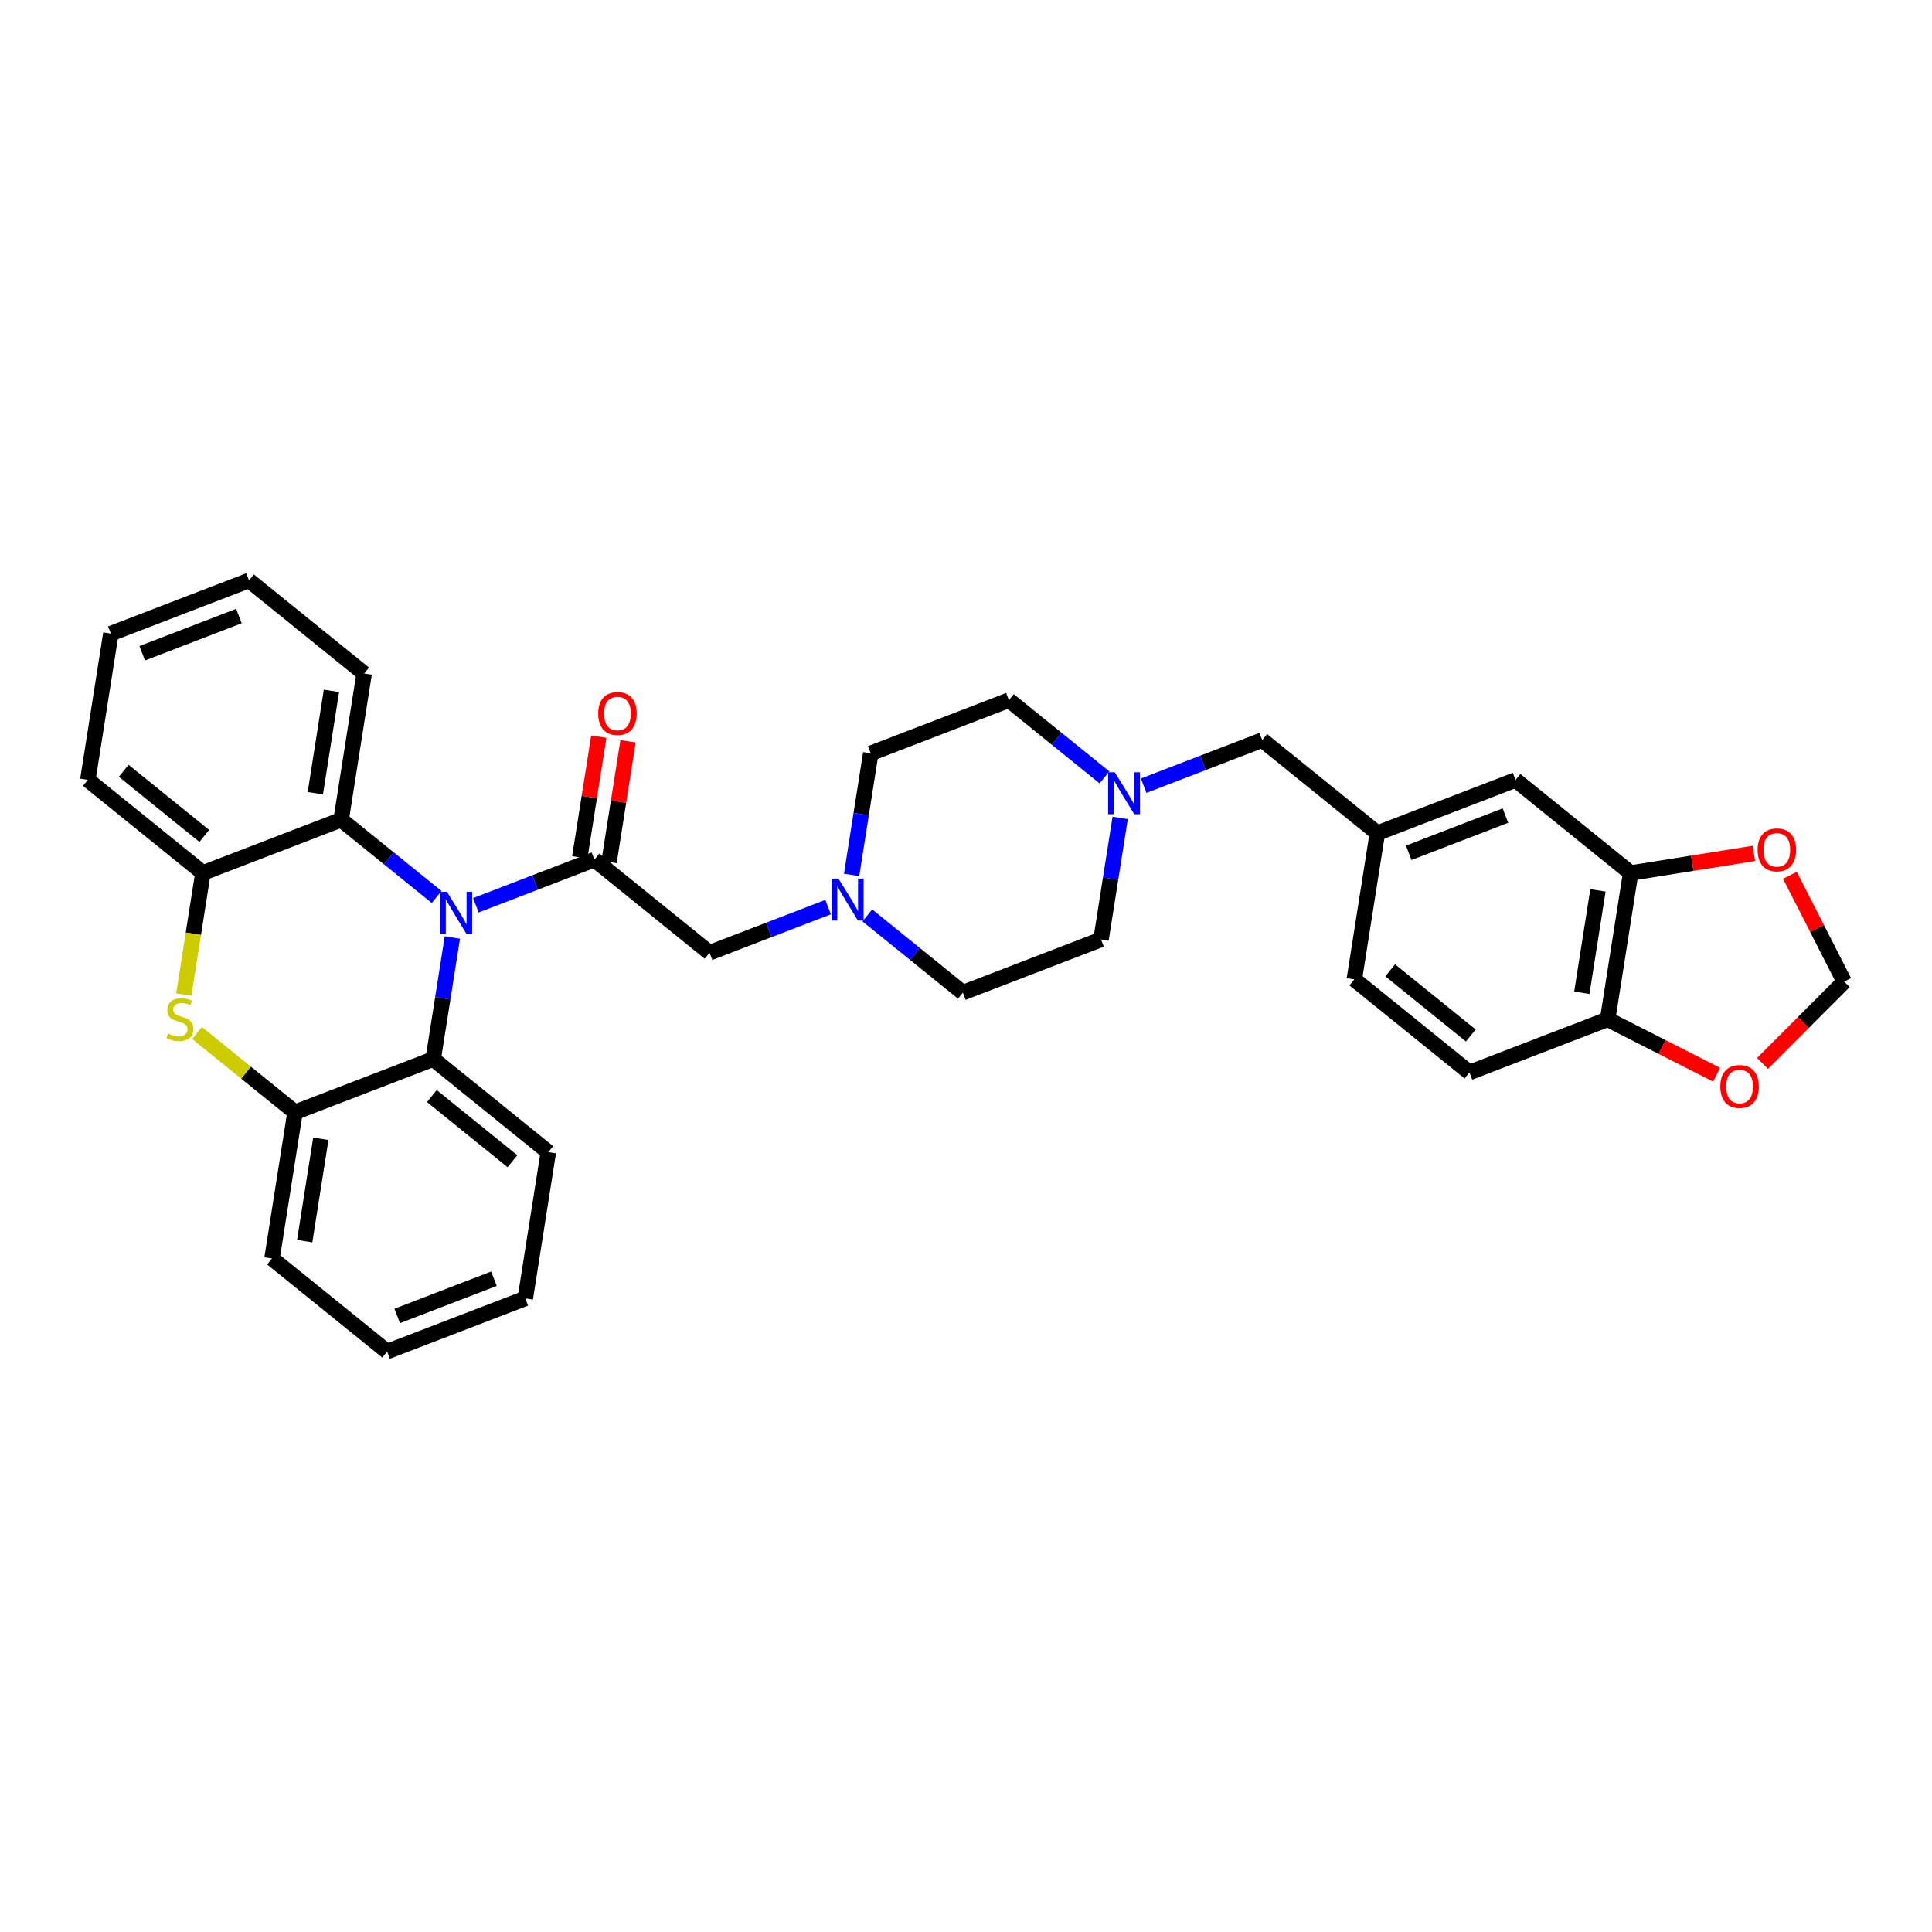 <?xml version='1.0' encoding='iso-8859-1'?>
<svg version='1.1' baseProfile='full'
              xmlns='http://www.w3.org/2000/svg'
                      xmlns:rdkit='http://www.rdkit.org/xml'
                      xmlns:xlink='http://www.w3.org/1999/xlink'
                  xml:space='preserve'
width='250px' height='250px' viewBox='0 0 250 250'>
<!-- END OF HEADER -->
<rect style='opacity:1.0;fill:#FFFFFF;stroke:none' width='250' height='250' x='0' y='0'> </rect>
<path class='bond-0 atom-0 atom-2' d='M 67.973,168.012 L 50.094,174.891' style='fill:none;fill-rule:evenodd;stroke:#000000;stroke-width:2.0px;stroke-linecap:butt;stroke-linejoin:miter;stroke-opacity:1' />
<path class='bond-0 atom-0 atom-2' d='M 63.915,165.468 L 51.4,170.284' style='fill:none;fill-rule:evenodd;stroke:#000000;stroke-width:2.0px;stroke-linecap:butt;stroke-linejoin:miter;stroke-opacity:1' />
<path class='bond-1 atom-0 atom-4' d='M 67.973,168.012 L 70.954,149.088' style='fill:none;fill-rule:evenodd;stroke:#000000;stroke-width:2.0px;stroke-linecap:butt;stroke-linejoin:miter;stroke-opacity:1' />
<path class='bond-2 atom-1 atom-3' d='M 32.224,75.109 L 14.345,81.988' style='fill:none;fill-rule:evenodd;stroke:#000000;stroke-width:2.0px;stroke-linecap:butt;stroke-linejoin:miter;stroke-opacity:1' />
<path class='bond-2 atom-1 atom-3' d='M 30.918,79.716 L 18.403,84.532' style='fill:none;fill-rule:evenodd;stroke:#000000;stroke-width:2.0px;stroke-linecap:butt;stroke-linejoin:miter;stroke-opacity:1' />
<path class='bond-3 atom-1 atom-5' d='M 32.224,75.109 L 47.122,87.153' style='fill:none;fill-rule:evenodd;stroke:#000000;stroke-width:2.0px;stroke-linecap:butt;stroke-linejoin:miter;stroke-opacity:1' />
<path class='bond-4 atom-2 atom-6' d='M 50.094,174.891 L 35.196,162.847' style='fill:none;fill-rule:evenodd;stroke:#000000;stroke-width:2.0px;stroke-linecap:butt;stroke-linejoin:miter;stroke-opacity:1' />
<path class='bond-5 atom-3 atom-7' d='M 14.345,81.988 L 11.364,100.912' style='fill:none;fill-rule:evenodd;stroke:#000000;stroke-width:2.0px;stroke-linecap:butt;stroke-linejoin:miter;stroke-opacity:1' />
<path class='bond-6 atom-4 atom-19' d='M 70.954,149.088 L 56.057,137.044' style='fill:none;fill-rule:evenodd;stroke:#000000;stroke-width:2.0px;stroke-linecap:butt;stroke-linejoin:miter;stroke-opacity:1' />
<path class='bond-6 atom-4 atom-19' d='M 66.311,150.261 L 55.883,141.83' style='fill:none;fill-rule:evenodd;stroke:#000000;stroke-width:2.0px;stroke-linecap:butt;stroke-linejoin:miter;stroke-opacity:1' />
<path class='bond-7 atom-5 atom-20' d='M 47.122,87.153 L 44.141,106.076' style='fill:none;fill-rule:evenodd;stroke:#000000;stroke-width:2.0px;stroke-linecap:butt;stroke-linejoin:miter;stroke-opacity:1' />
<path class='bond-7 atom-5 atom-20' d='M 42.89,89.395 L 40.803,102.641' style='fill:none;fill-rule:evenodd;stroke:#000000;stroke-width:2.0px;stroke-linecap:butt;stroke-linejoin:miter;stroke-opacity:1' />
<path class='bond-8 atom-6 atom-23' d='M 35.196,162.847 L 38.178,143.924' style='fill:none;fill-rule:evenodd;stroke:#000000;stroke-width:2.0px;stroke-linecap:butt;stroke-linejoin:miter;stroke-opacity:1' />
<path class='bond-8 atom-6 atom-23' d='M 39.428,160.605 L 41.515,147.359' style='fill:none;fill-rule:evenodd;stroke:#000000;stroke-width:2.0px;stroke-linecap:butt;stroke-linejoin:miter;stroke-opacity:1' />
<path class='bond-9 atom-7 atom-24' d='M 11.364,100.912 L 26.261,112.956' style='fill:none;fill-rule:evenodd;stroke:#000000;stroke-width:2.0px;stroke-linecap:butt;stroke-linejoin:miter;stroke-opacity:1' />
<path class='bond-9 atom-7 atom-24' d='M 16.007,99.739 L 26.436,108.17' style='fill:none;fill-rule:evenodd;stroke:#000000;stroke-width:2.0px;stroke-linecap:butt;stroke-linejoin:miter;stroke-opacity:1' />
<path class='bond-10 atom-8 atom-9' d='M 175.248,126.733 L 190.146,138.776' style='fill:none;fill-rule:evenodd;stroke:#000000;stroke-width:2.0px;stroke-linecap:butt;stroke-linejoin:miter;stroke-opacity:1' />
<path class='bond-10 atom-8 atom-9' d='M 179.892,125.56 L 190.32,133.99' style='fill:none;fill-rule:evenodd;stroke:#000000;stroke-width:2.0px;stroke-linecap:butt;stroke-linejoin:miter;stroke-opacity:1' />
<path class='bond-11 atom-8 atom-18' d='M 175.248,126.733 L 178.23,107.809' style='fill:none;fill-rule:evenodd;stroke:#000000;stroke-width:2.0px;stroke-linecap:butt;stroke-linejoin:miter;stroke-opacity:1' />
<path class='bond-12 atom-9 atom-21' d='M 190.146,138.776 L 208.025,131.897' style='fill:none;fill-rule:evenodd;stroke:#000000;stroke-width:2.0px;stroke-linecap:butt;stroke-linejoin:miter;stroke-opacity:1' />
<path class='bond-13 atom-10 atom-12' d='M 142.471,121.568 L 124.592,128.448' style='fill:none;fill-rule:evenodd;stroke:#000000;stroke-width:2.0px;stroke-linecap:butt;stroke-linejoin:miter;stroke-opacity:1' />
<path class='bond-14 atom-10 atom-26' d='M 142.471,121.568 L 143.711,113.702' style='fill:none;fill-rule:evenodd;stroke:#000000;stroke-width:2.0px;stroke-linecap:butt;stroke-linejoin:miter;stroke-opacity:1' />
<path class='bond-14 atom-10 atom-26' d='M 143.711,113.702 L 144.95,105.836' style='fill:none;fill-rule:evenodd;stroke:#0000FF;stroke-width:2.0px;stroke-linecap:butt;stroke-linejoin:miter;stroke-opacity:1' />
<path class='bond-15 atom-11 atom-13' d='M 130.555,90.601 L 112.676,97.481' style='fill:none;fill-rule:evenodd;stroke:#000000;stroke-width:2.0px;stroke-linecap:butt;stroke-linejoin:miter;stroke-opacity:1' />
<path class='bond-16 atom-11 atom-26' d='M 130.555,90.601 L 136.736,95.597' style='fill:none;fill-rule:evenodd;stroke:#000000;stroke-width:2.0px;stroke-linecap:butt;stroke-linejoin:miter;stroke-opacity:1' />
<path class='bond-16 atom-11 atom-26' d='M 136.736,95.597 L 142.916,100.594' style='fill:none;fill-rule:evenodd;stroke:#0000FF;stroke-width:2.0px;stroke-linecap:butt;stroke-linejoin:miter;stroke-opacity:1' />
<path class='bond-17 atom-12 atom-27' d='M 124.592,128.448 L 118.411,123.452' style='fill:none;fill-rule:evenodd;stroke:#000000;stroke-width:2.0px;stroke-linecap:butt;stroke-linejoin:miter;stroke-opacity:1' />
<path class='bond-17 atom-12 atom-27' d='M 118.411,123.452 L 112.231,118.455' style='fill:none;fill-rule:evenodd;stroke:#0000FF;stroke-width:2.0px;stroke-linecap:butt;stroke-linejoin:miter;stroke-opacity:1' />
<path class='bond-18 atom-13 atom-27' d='M 112.676,97.481 L 111.436,105.347' style='fill:none;fill-rule:evenodd;stroke:#000000;stroke-width:2.0px;stroke-linecap:butt;stroke-linejoin:miter;stroke-opacity:1' />
<path class='bond-18 atom-13 atom-27' d='M 111.436,105.347 L 110.197,113.213' style='fill:none;fill-rule:evenodd;stroke:#0000FF;stroke-width:2.0px;stroke-linecap:butt;stroke-linejoin:miter;stroke-opacity:1' />
<path class='bond-19 atom-14 atom-18' d='M 196.109,100.929 L 178.23,107.809' style='fill:none;fill-rule:evenodd;stroke:#000000;stroke-width:2.0px;stroke-linecap:butt;stroke-linejoin:miter;stroke-opacity:1' />
<path class='bond-19 atom-14 atom-18' d='M 194.803,105.537 L 182.287,110.353' style='fill:none;fill-rule:evenodd;stroke:#000000;stroke-width:2.0px;stroke-linecap:butt;stroke-linejoin:miter;stroke-opacity:1' />
<path class='bond-20 atom-14 atom-22' d='M 196.109,100.929 L 211.006,112.973' style='fill:none;fill-rule:evenodd;stroke:#000000;stroke-width:2.0px;stroke-linecap:butt;stroke-linejoin:miter;stroke-opacity:1' />
<path class='bond-21 atom-15 atom-18' d='M 163.332,95.765 L 178.23,107.809' style='fill:none;fill-rule:evenodd;stroke:#000000;stroke-width:2.0px;stroke-linecap:butt;stroke-linejoin:miter;stroke-opacity:1' />
<path class='bond-22 atom-15 atom-26' d='M 163.332,95.765 L 155.66,98.717' style='fill:none;fill-rule:evenodd;stroke:#000000;stroke-width:2.0px;stroke-linecap:butt;stroke-linejoin:miter;stroke-opacity:1' />
<path class='bond-22 atom-15 atom-26' d='M 155.66,98.717 L 147.989,101.669' style='fill:none;fill-rule:evenodd;stroke:#0000FF;stroke-width:2.0px;stroke-linecap:butt;stroke-linejoin:miter;stroke-opacity:1' />
<path class='bond-23 atom-16 atom-25' d='M 91.815,123.284 L 76.917,111.24' style='fill:none;fill-rule:evenodd;stroke:#000000;stroke-width:2.0px;stroke-linecap:butt;stroke-linejoin:miter;stroke-opacity:1' />
<path class='bond-24 atom-16 atom-27' d='M 91.815,123.284 L 99.487,120.332' style='fill:none;fill-rule:evenodd;stroke:#000000;stroke-width:2.0px;stroke-linecap:butt;stroke-linejoin:miter;stroke-opacity:1' />
<path class='bond-24 atom-16 atom-27' d='M 99.487,120.332 L 107.158,117.38' style='fill:none;fill-rule:evenodd;stroke:#0000FF;stroke-width:2.0px;stroke-linecap:butt;stroke-linejoin:miter;stroke-opacity:1' />
<path class='bond-25 atom-17 atom-30' d='M 238.636,127.023 L 233.353,132.314' style='fill:none;fill-rule:evenodd;stroke:#000000;stroke-width:2.0px;stroke-linecap:butt;stroke-linejoin:miter;stroke-opacity:1' />
<path class='bond-25 atom-17 atom-30' d='M 233.353,132.314 L 228.071,137.606' style='fill:none;fill-rule:evenodd;stroke:#FF0000;stroke-width:2.0px;stroke-linecap:butt;stroke-linejoin:miter;stroke-opacity:1' />
<path class='bond-26 atom-17 atom-31' d='M 238.636,127.023 L 235.125,120.145' style='fill:none;fill-rule:evenodd;stroke:#000000;stroke-width:2.0px;stroke-linecap:butt;stroke-linejoin:miter;stroke-opacity:1' />
<path class='bond-26 atom-17 atom-31' d='M 235.125,120.145 L 231.613,113.267' style='fill:none;fill-rule:evenodd;stroke:#FF0000;stroke-width:2.0px;stroke-linecap:butt;stroke-linejoin:miter;stroke-opacity:1' />
<path class='bond-27 atom-19 atom-23' d='M 56.057,137.044 L 38.178,143.924' style='fill:none;fill-rule:evenodd;stroke:#000000;stroke-width:2.0px;stroke-linecap:butt;stroke-linejoin:miter;stroke-opacity:1' />
<path class='bond-28 atom-19 atom-28' d='M 56.057,137.044 L 57.296,129.178' style='fill:none;fill-rule:evenodd;stroke:#000000;stroke-width:2.0px;stroke-linecap:butt;stroke-linejoin:miter;stroke-opacity:1' />
<path class='bond-28 atom-19 atom-28' d='M 57.296,129.178 L 58.535,121.312' style='fill:none;fill-rule:evenodd;stroke:#0000FF;stroke-width:2.0px;stroke-linecap:butt;stroke-linejoin:miter;stroke-opacity:1' />
<path class='bond-29 atom-20 atom-24' d='M 44.141,106.076 L 26.261,112.956' style='fill:none;fill-rule:evenodd;stroke:#000000;stroke-width:2.0px;stroke-linecap:butt;stroke-linejoin:miter;stroke-opacity:1' />
<path class='bond-30 atom-20 atom-28' d='M 44.141,106.076 L 50.321,111.073' style='fill:none;fill-rule:evenodd;stroke:#000000;stroke-width:2.0px;stroke-linecap:butt;stroke-linejoin:miter;stroke-opacity:1' />
<path class='bond-30 atom-20 atom-28' d='M 50.321,111.073 L 56.502,116.07' style='fill:none;fill-rule:evenodd;stroke:#0000FF;stroke-width:2.0px;stroke-linecap:butt;stroke-linejoin:miter;stroke-opacity:1' />
<path class='bond-31 atom-21 atom-22' d='M 208.025,131.897 L 211.006,112.973' style='fill:none;fill-rule:evenodd;stroke:#000000;stroke-width:2.0px;stroke-linecap:butt;stroke-linejoin:miter;stroke-opacity:1' />
<path class='bond-31 atom-21 atom-22' d='M 204.687,128.462 L 206.774,115.215' style='fill:none;fill-rule:evenodd;stroke:#000000;stroke-width:2.0px;stroke-linecap:butt;stroke-linejoin:miter;stroke-opacity:1' />
<path class='bond-32 atom-21 atom-30' d='M 208.025,131.897 L 215.078,135.483' style='fill:none;fill-rule:evenodd;stroke:#000000;stroke-width:2.0px;stroke-linecap:butt;stroke-linejoin:miter;stroke-opacity:1' />
<path class='bond-32 atom-21 atom-30' d='M 215.078,135.483 L 222.132,139.07' style='fill:none;fill-rule:evenodd;stroke:#FF0000;stroke-width:2.0px;stroke-linecap:butt;stroke-linejoin:miter;stroke-opacity:1' />
<path class='bond-33 atom-22 atom-31' d='M 211.006,112.973 L 218.981,111.703' style='fill:none;fill-rule:evenodd;stroke:#000000;stroke-width:2.0px;stroke-linecap:butt;stroke-linejoin:miter;stroke-opacity:1' />
<path class='bond-33 atom-22 atom-31' d='M 218.981,111.703 L 226.956,110.433' style='fill:none;fill-rule:evenodd;stroke:#FF0000;stroke-width:2.0px;stroke-linecap:butt;stroke-linejoin:miter;stroke-opacity:1' />
<path class='bond-34 atom-23 atom-32' d='M 38.178,143.924 L 31.838,138.799' style='fill:none;fill-rule:evenodd;stroke:#000000;stroke-width:2.0px;stroke-linecap:butt;stroke-linejoin:miter;stroke-opacity:1' />
<path class='bond-34 atom-23 atom-32' d='M 31.838,138.799 L 25.498,133.673' style='fill:none;fill-rule:evenodd;stroke:#CCCC00;stroke-width:2.0px;stroke-linecap:butt;stroke-linejoin:miter;stroke-opacity:1' />
<path class='bond-35 atom-24 atom-32' d='M 26.261,112.956 L 25.021,120.826' style='fill:none;fill-rule:evenodd;stroke:#000000;stroke-width:2.0px;stroke-linecap:butt;stroke-linejoin:miter;stroke-opacity:1' />
<path class='bond-35 atom-24 atom-32' d='M 25.021,120.826 L 23.782,128.696' style='fill:none;fill-rule:evenodd;stroke:#CCCC00;stroke-width:2.0px;stroke-linecap:butt;stroke-linejoin:miter;stroke-opacity:1' />
<path class='bond-36 atom-25 atom-28' d='M 76.917,111.24 L 69.246,114.192' style='fill:none;fill-rule:evenodd;stroke:#000000;stroke-width:2.0px;stroke-linecap:butt;stroke-linejoin:miter;stroke-opacity:1' />
<path class='bond-36 atom-25 atom-28' d='M 69.246,114.192 L 61.575,117.144' style='fill:none;fill-rule:evenodd;stroke:#0000FF;stroke-width:2.0px;stroke-linecap:butt;stroke-linejoin:miter;stroke-opacity:1' />
<path class='bond-37 atom-25 atom-29' d='M 78.81,111.538 L 80.04,103.73' style='fill:none;fill-rule:evenodd;stroke:#000000;stroke-width:2.0px;stroke-linecap:butt;stroke-linejoin:miter;stroke-opacity:1' />
<path class='bond-37 atom-25 atom-29' d='M 80.04,103.73 L 81.27,95.921' style='fill:none;fill-rule:evenodd;stroke:#FF0000;stroke-width:2.0px;stroke-linecap:butt;stroke-linejoin:miter;stroke-opacity:1' />
<path class='bond-37 atom-25 atom-29' d='M 75.025,110.942 L 76.255,103.134' style='fill:none;fill-rule:evenodd;stroke:#000000;stroke-width:2.0px;stroke-linecap:butt;stroke-linejoin:miter;stroke-opacity:1' />
<path class='bond-37 atom-25 atom-29' d='M 76.255,103.134 L 77.486,95.325' style='fill:none;fill-rule:evenodd;stroke:#FF0000;stroke-width:2.0px;stroke-linecap:butt;stroke-linejoin:miter;stroke-opacity:1' />
<path  class='atom-26' d='M 144.253 99.932
L 146.031 102.806
Q 146.207 103.089, 146.491 103.603
Q 146.775 104.116, 146.79 104.147
L 146.79 99.932
L 147.51 99.932
L 147.51 105.357
L 146.767 105.357
L 144.859 102.216
Q 144.637 101.848, 144.399 101.426
Q 144.169 101.005, 144.1 100.875
L 144.1 105.357
L 143.395 105.357
L 143.395 99.932
L 144.253 99.932
' fill='#0000FF'/>
<path  class='atom-27' d='M 108.495 113.692
L 110.273 116.565
Q 110.449 116.849, 110.733 117.362
Q 111.016 117.876, 111.031 117.906
L 111.031 113.692
L 111.752 113.692
L 111.752 119.117
L 111.008 119.117
L 109.1 115.975
Q 108.878 115.607, 108.641 115.186
Q 108.411 114.765, 108.342 114.634
L 108.342 119.117
L 107.637 119.117
L 107.637 113.692
L 108.495 113.692
' fill='#0000FF'/>
<path  class='atom-28' d='M 57.839 115.408
L 59.617 118.281
Q 59.793 118.565, 60.077 119.078
Q 60.36 119.591, 60.375 119.622
L 60.375 115.408
L 61.096 115.408
L 61.096 120.833
L 60.352 120.833
L 58.444 117.691
Q 58.222 117.323, 57.985 116.902
Q 57.755 116.48, 57.686 116.35
L 57.686 120.833
L 56.981 120.833
L 56.981 115.408
L 57.839 115.408
' fill='#0000FF'/>
<path  class='atom-29' d='M 77.409 92.332
Q 77.409 91.029, 78.052 90.301
Q 78.696 89.573, 79.899 89.573
Q 81.102 89.573, 81.746 90.301
Q 82.389 91.029, 82.389 92.332
Q 82.389 93.65, 81.738 94.401
Q 81.087 95.144, 79.899 95.144
Q 78.704 95.144, 78.052 94.401
Q 77.409 93.658, 77.409 92.332
M 79.899 94.531
Q 80.727 94.531, 81.171 93.979
Q 81.623 93.42, 81.623 92.332
Q 81.623 91.267, 81.171 90.73
Q 80.727 90.186, 79.899 90.186
Q 79.071 90.186, 78.619 90.723
Q 78.175 91.259, 78.175 92.332
Q 78.175 93.428, 78.619 93.979
Q 79.071 94.531, 79.899 94.531
' fill='#FF0000'/>
<path  class='atom-30' d='M 222.611 140.595
Q 222.611 139.293, 223.254 138.565
Q 223.898 137.837, 225.101 137.837
Q 226.304 137.837, 226.948 138.565
Q 227.592 139.293, 227.592 140.595
Q 227.592 141.913, 226.94 142.664
Q 226.289 143.407, 225.101 143.407
Q 223.906 143.407, 223.254 142.664
Q 222.611 141.921, 222.611 140.595
M 225.101 142.794
Q 225.929 142.794, 226.373 142.243
Q 226.825 141.683, 226.825 140.595
Q 226.825 139.53, 226.373 138.994
Q 225.929 138.45, 225.101 138.45
Q 224.274 138.45, 223.822 138.986
Q 223.377 139.522, 223.377 140.595
Q 223.377 141.691, 223.822 142.243
Q 224.274 142.794, 225.101 142.794
' fill='#FF0000'/>
<path  class='atom-31' d='M 227.435 109.976
Q 227.435 108.673, 228.079 107.945
Q 228.722 107.217, 229.925 107.217
Q 231.128 107.217, 231.772 107.945
Q 232.416 108.673, 232.416 109.976
Q 232.416 111.294, 231.764 112.045
Q 231.113 112.788, 229.925 112.788
Q 228.73 112.788, 228.079 112.045
Q 227.435 111.302, 227.435 109.976
M 229.925 112.175
Q 230.753 112.175, 231.197 111.623
Q 231.649 111.064, 231.649 109.976
Q 231.649 108.911, 231.197 108.374
Q 230.753 107.83, 229.925 107.83
Q 229.098 107.83, 228.646 108.367
Q 228.201 108.903, 228.201 109.976
Q 228.201 111.072, 228.646 111.623
Q 229.098 112.175, 229.925 112.175
' fill='#FF0000'/>
<path  class='atom-32' d='M 21.747 133.742
Q 21.809 133.765, 22.061 133.872
Q 22.314 133.979, 22.59 134.048
Q 22.874 134.11, 23.15 134.11
Q 23.663 134.11, 23.962 133.865
Q 24.261 133.612, 24.261 133.175
Q 24.261 132.876, 24.108 132.692
Q 23.962 132.508, 23.732 132.409
Q 23.502 132.309, 23.119 132.194
Q 22.636 132.048, 22.345 131.91
Q 22.061 131.773, 21.855 131.481
Q 21.655 131.19, 21.655 130.7
Q 21.655 130.018, 22.115 129.596
Q 22.582 129.175, 23.502 129.175
Q 24.13 129.175, 24.843 129.474
L 24.667 130.064
Q 24.015 129.796, 23.525 129.796
Q 22.996 129.796, 22.705 130.018
Q 22.414 130.232, 22.422 130.608
Q 22.422 130.899, 22.567 131.075
Q 22.721 131.251, 22.935 131.351
Q 23.157 131.451, 23.525 131.566
Q 24.015 131.719, 24.307 131.872
Q 24.598 132.025, 24.805 132.34
Q 25.019 132.646, 25.019 133.175
Q 25.019 133.926, 24.514 134.332
Q 24.015 134.73, 23.18 134.73
Q 22.698 134.73, 22.33 134.623
Q 21.97 134.524, 21.54 134.347
L 21.747 133.742
' fill='#CCCC00'/>
</svg>
